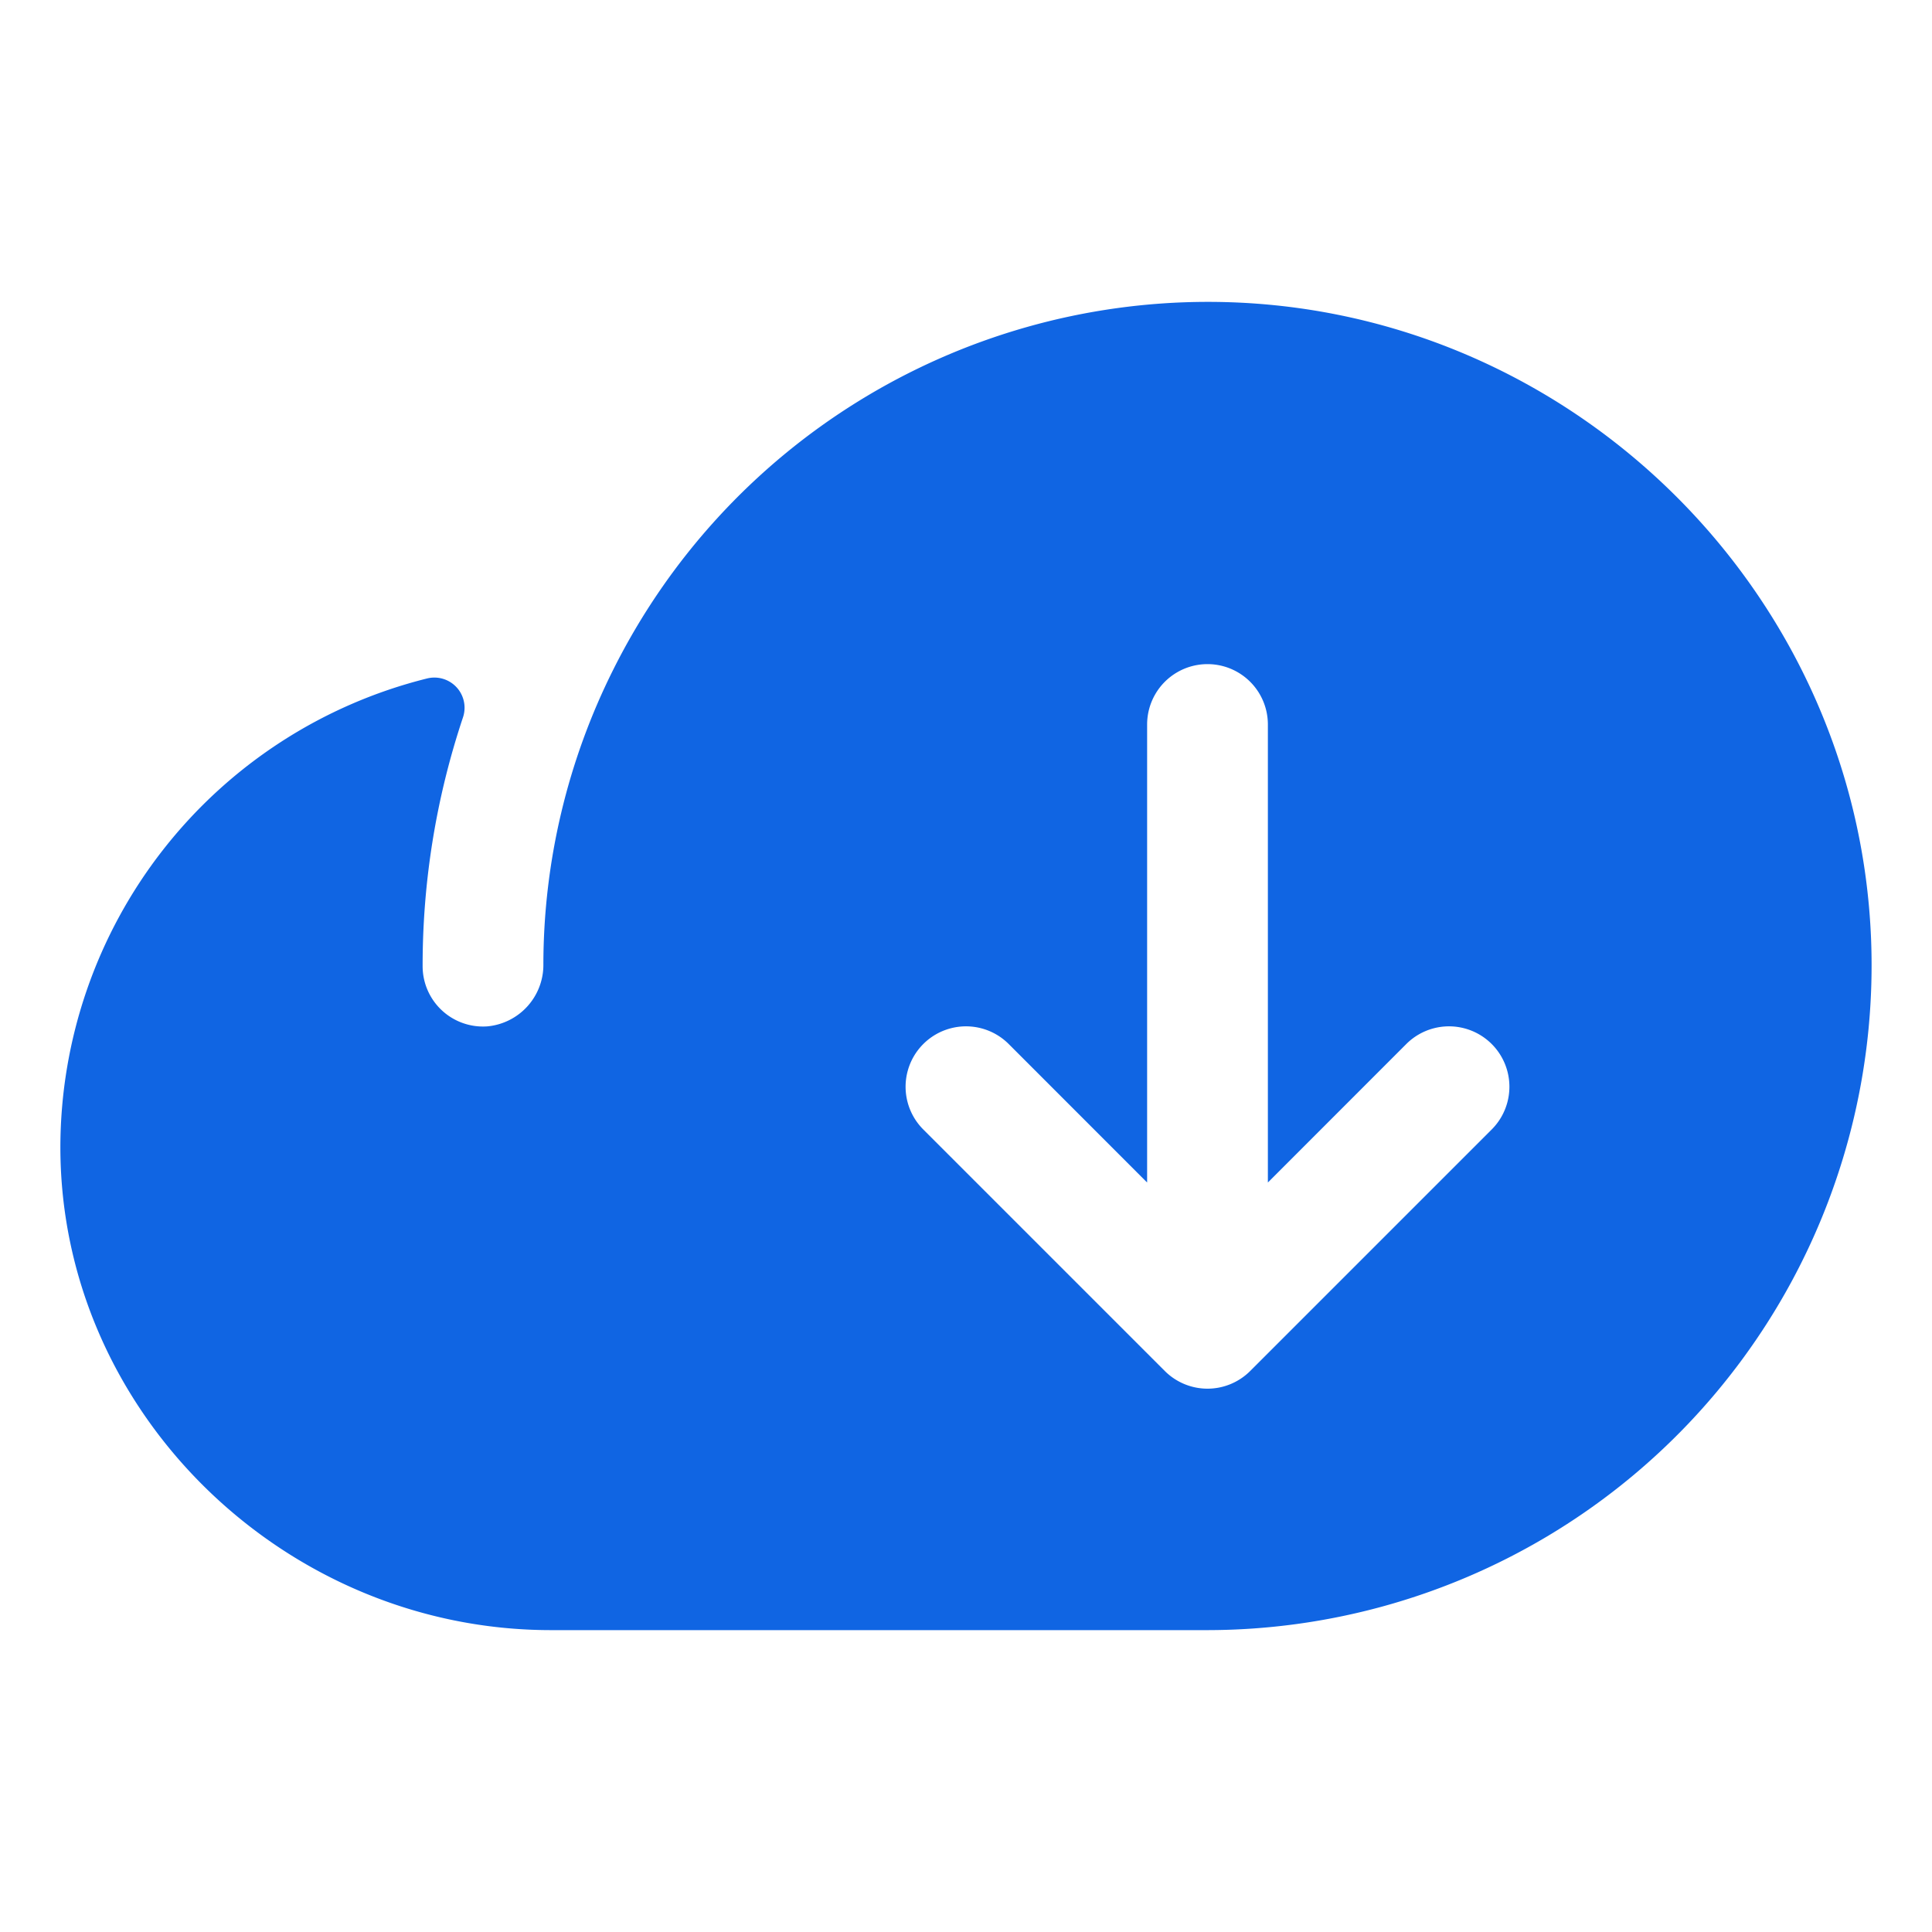 <svg xmlns="http://www.w3.org/2000/svg" width="32" height="32" fill="#1065e3" viewBox="0 0 256 256"><path d="M247.93 124.52C246.11 77.54 207.07 40 160.06 40a88.1 88.1 0 0 0-78.77 48.67A87.48 87.48 0 0 0 72 127.73a8.18 8.18 0 0 1-7.43 8.27 8 8 0 0 1-8.57-8 103.66 103.66 0 0 1 5.34-32.92 4 4 0 0 0-4.75-5.18A64.09 64.09 0 0 0 8 152c0 35.19 29.75 64 65 64h87a88.09 88.09 0 0 0 87.93-91.48zm-50.27 25.14-32 32a8 8 0 0 1-11.32 0l-32-32a8 8 0 0 1 11.32-11.32L152 156.69V96a8 8 0 0 1 16 0v60.69l18.34-18.35a8 8 0 0 1 11.32 11.32z"/></svg>